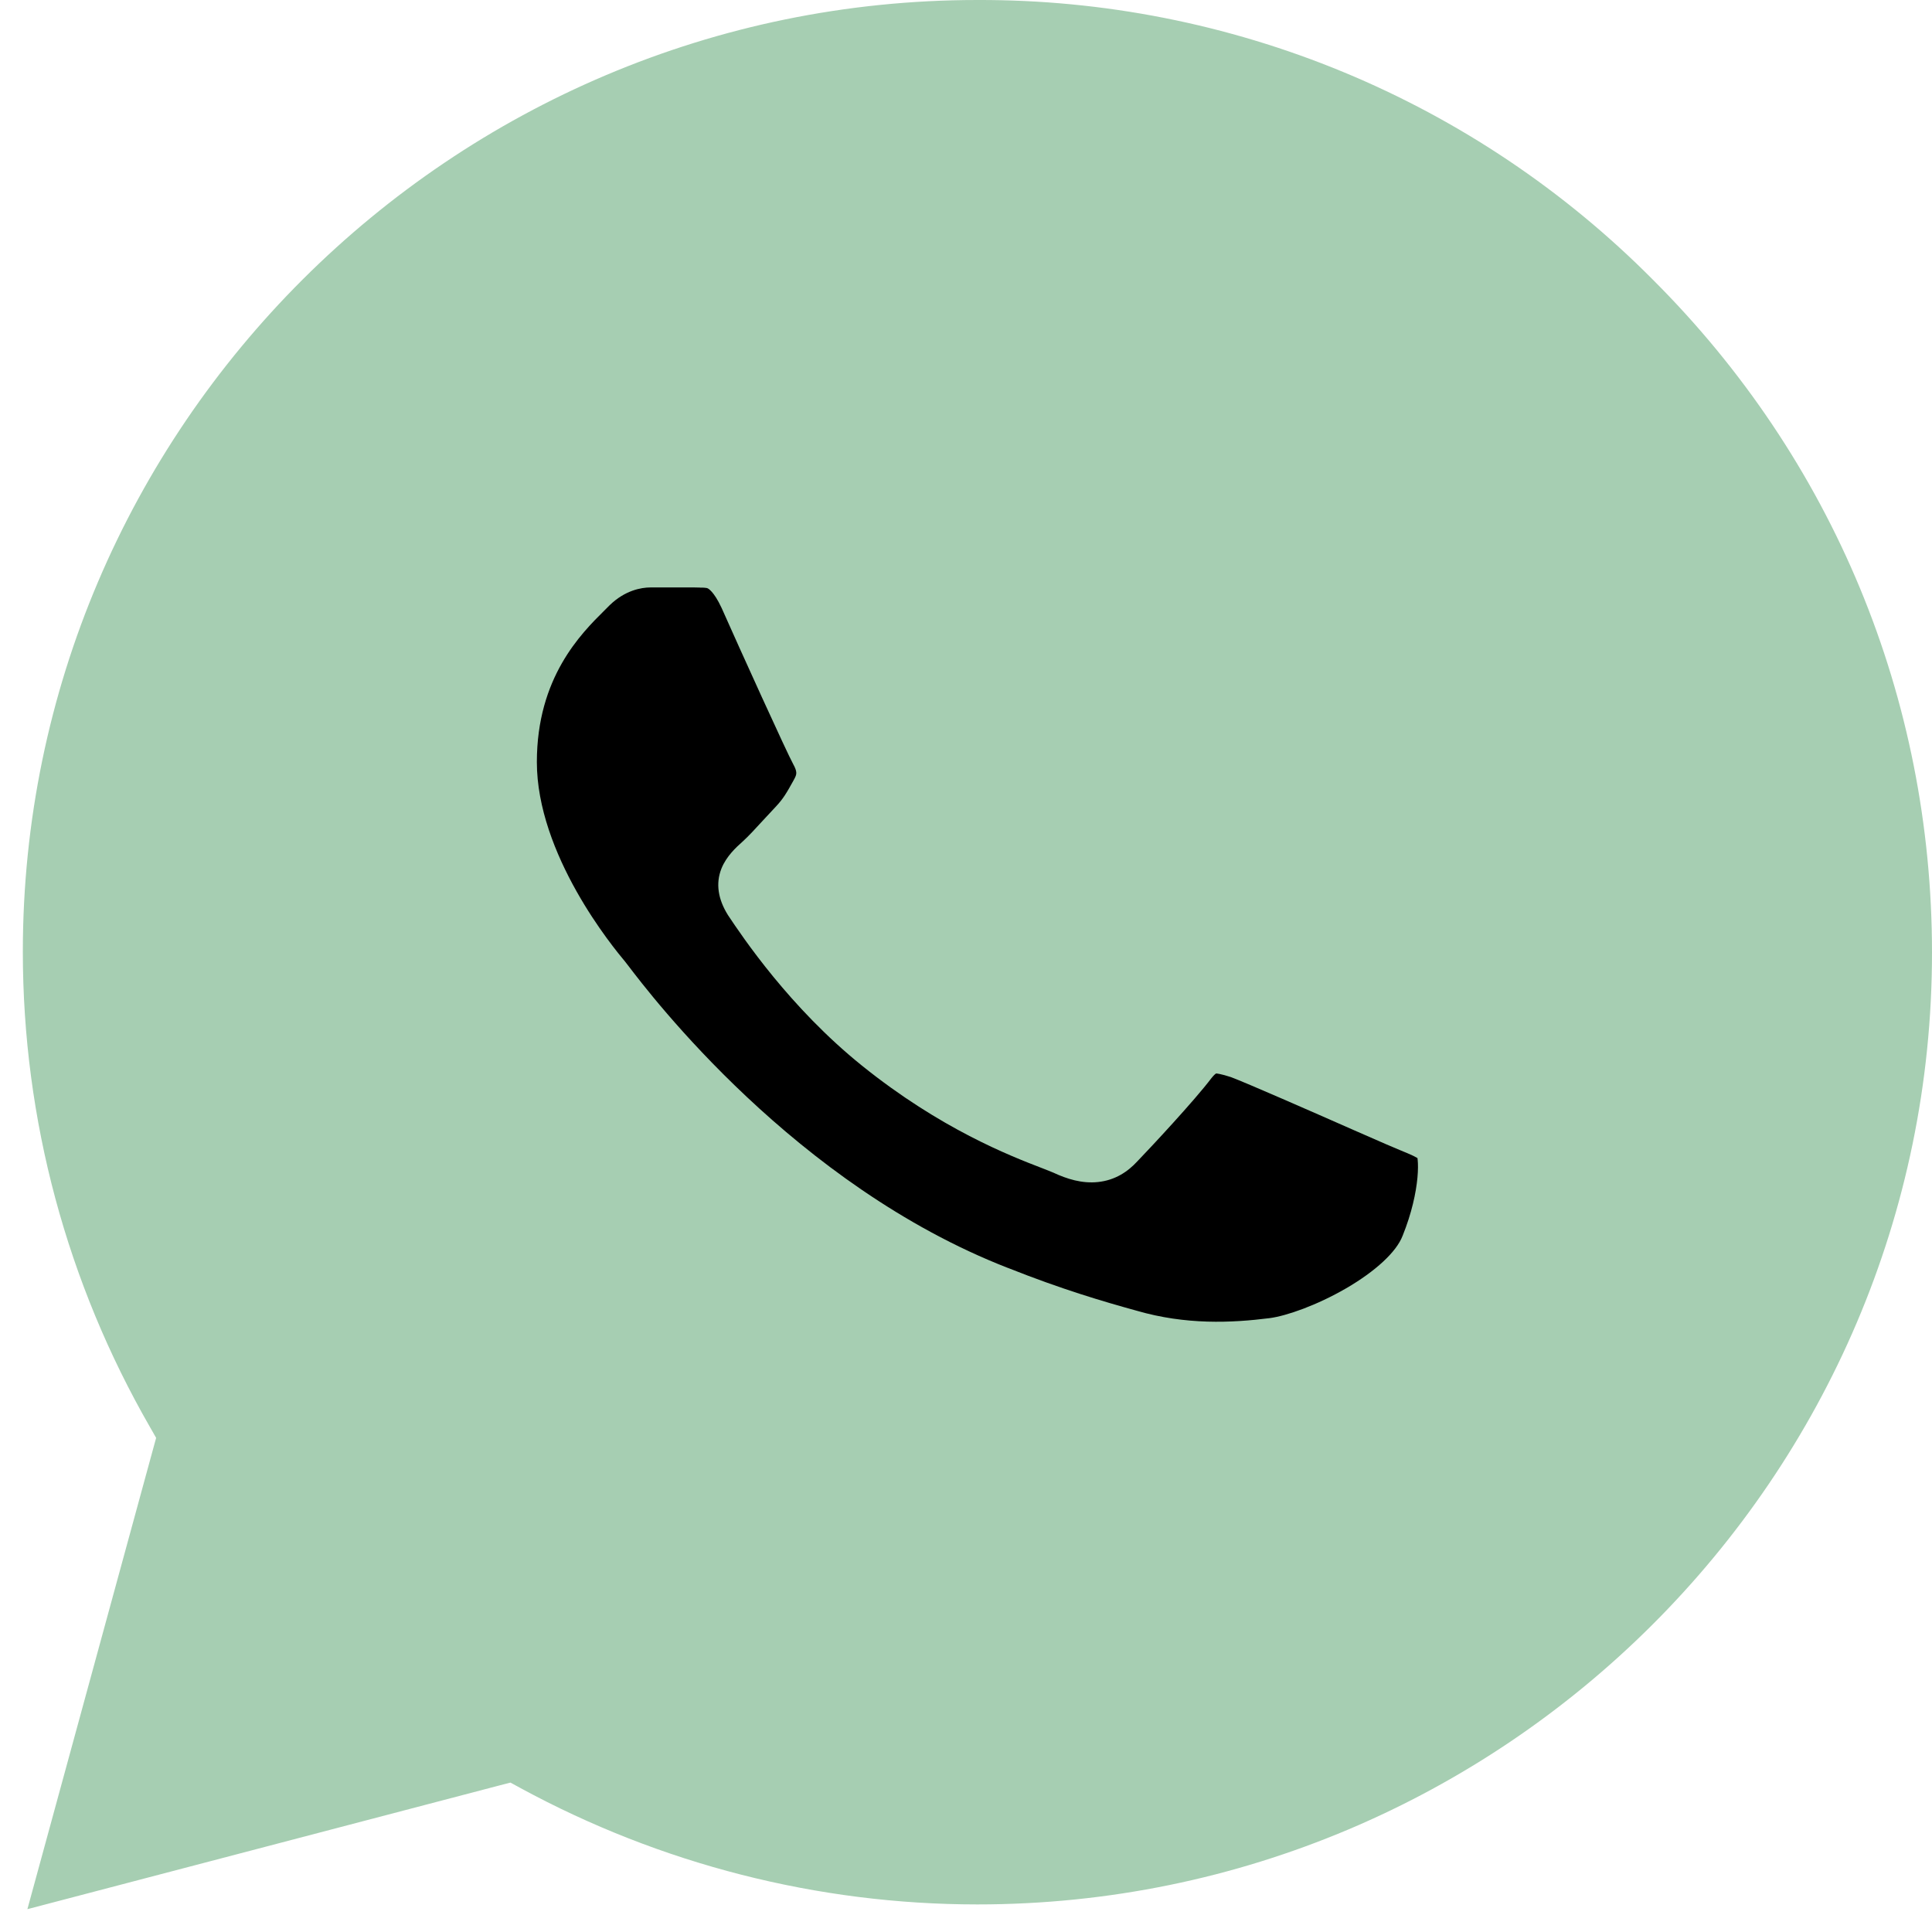 <?xml version="1.0" encoding="UTF-8"?> <svg xmlns="http://www.w3.org/2000/svg" width="33" height="33" viewBox="0 0 33 33" fill="none"><path d="M28.228 4.773L28.23 4.775C31.306 7.843 33 11.925 33 16.273C33 25.226 25.68 32.529 16.695 32.529C13.964 32.529 11.282 31.84 8.895 30.544L8.719 30.448L8.525 30.498L0.468 32.61L2.611 24.764L2.667 24.56L2.562 24.376C1.146 21.915 0.39 19.126 0.39 16.256C0.39 7.303 7.71 0 16.695 0L16.697 9.76948e-05C18.84 -0.007 20.964 0.411 22.944 1.23C24.924 2.05 26.72 3.254 28.228 4.773Z" fill="#A6CEB2"></path><path d="M17.792 19.95C17.255 19.743 16.066 19.283 14.723 18.202C13.489 17.209 12.679 15.998 12.437 15.635L12.433 15.629L12.43 15.624C12.268 15.362 12.22 15.094 12.323 14.835C12.408 14.623 12.579 14.469 12.674 14.384L12.674 14.384L12.684 14.375C12.787 14.281 12.903 14.155 13.031 14.015C13.1 13.941 13.172 13.862 13.248 13.782C13.382 13.64 13.439 13.537 13.552 13.334L13.577 13.287C13.602 13.239 13.603 13.209 13.6 13.186C13.597 13.155 13.583 13.115 13.549 13.053C13.442 12.86 12.639 11.091 12.325 10.383C12.19 10.093 12.091 10.05 12.085 10.048L12.085 10.048C12.078 10.045 12.067 10.041 12.034 10.039C12.016 10.037 11.995 10.037 11.962 10.037L11.954 10.036L11.953 10.036C11.929 10.036 11.895 10.036 11.861 10.034H11.111C10.951 10.034 10.675 10.084 10.414 10.337C10.387 10.365 10.356 10.395 10.323 10.428L10.323 10.428C9.926 10.822 9.17 11.572 9.17 13.017C9.17 13.794 9.487 14.584 9.849 15.227C10.204 15.857 10.581 16.31 10.677 16.425L10.677 16.425L10.68 16.429L10.684 16.434L10.688 16.439C10.697 16.45 10.71 16.468 10.728 16.491L10.729 16.492C11.118 17.003 13.582 20.243 17.215 21.657L17.217 21.657L17.219 21.658C18.134 22.022 18.846 22.231 19.408 22.386L19.412 22.387L19.415 22.388C20.256 22.632 21.033 22.597 21.684 22.515C21.976 22.477 22.495 22.294 22.99 22.007C23.497 21.713 23.853 21.382 23.957 21.109L23.959 21.105L23.96 21.102C24.113 20.722 24.187 20.375 24.211 20.115C24.223 19.984 24.222 19.881 24.215 19.812C24.214 19.799 24.212 19.789 24.211 19.78C24.197 19.772 24.174 19.759 24.141 19.743C24.075 19.712 24.009 19.684 23.92 19.648C23.854 19.62 23.776 19.588 23.677 19.545C23.571 19.499 23.368 19.41 23.119 19.301C22.4 18.984 21.295 18.499 21.026 18.398C20.942 18.371 20.884 18.355 20.835 18.345C20.798 18.337 20.778 18.336 20.77 18.336C20.761 18.342 20.735 18.362 20.694 18.413C20.405 18.796 19.651 19.604 19.425 19.838C19.266 20.011 19.05 20.159 18.754 20.19C18.481 20.219 18.222 20.137 17.993 20.03C17.944 20.009 17.877 19.983 17.795 19.951L17.792 19.95Z" fill="black"></path></svg> 
